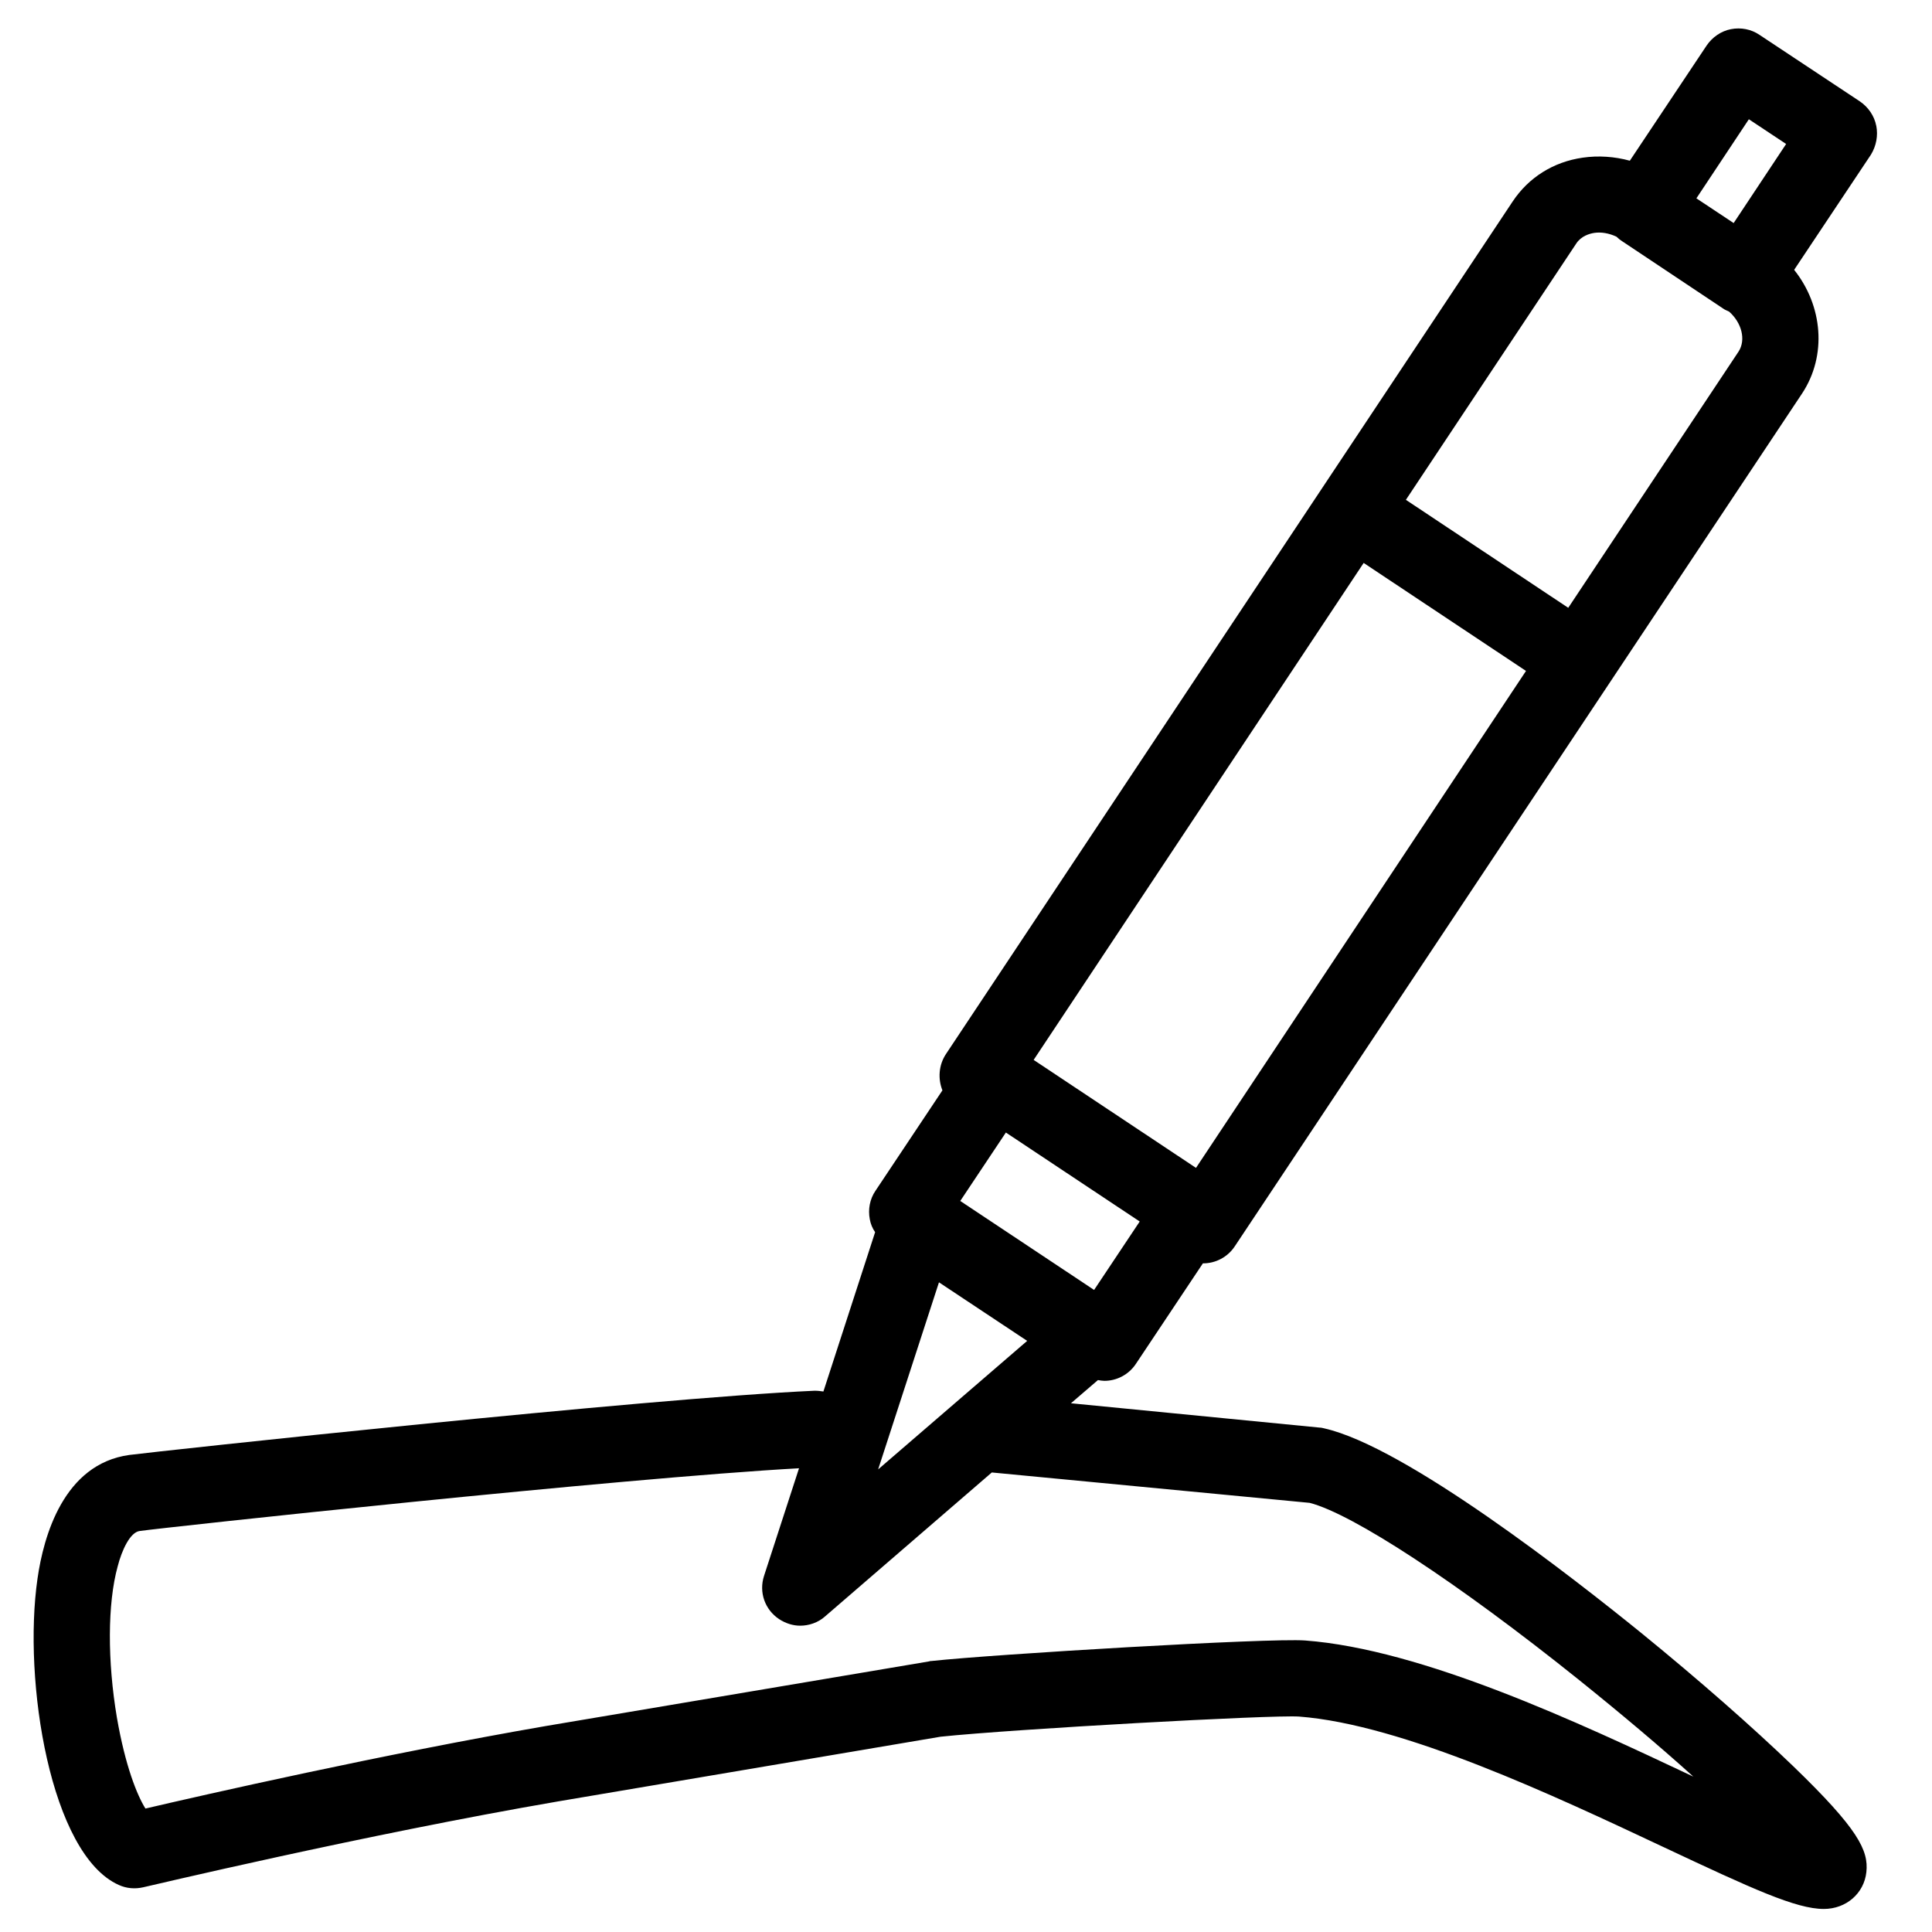 <?xml version="1.0" encoding="UTF-8"?>
<!-- Uploaded to: SVG Repo, www.svgrepo.com, Generator: SVG Repo Mixer Tools -->
<svg fill="#000000" width="800px" height="800px" version="1.1" viewBox="144 144 512 512" xmlns="http://www.w3.org/2000/svg">
 <path d="m641.22 177.32c-0.504-2.621-2.117-4.938-4.332-6.449l-26.602-17.633c-2.215-1.512-4.938-2.016-7.559-1.512-2.621 0.504-4.938 2.117-6.449 4.332l-20.355 30.531c-4.031-1.109-8.363-1.41-12.496-0.805-7.758 1.109-14.309 5.238-18.539 11.586l-150.23 226.01c-1.914 2.922-2.117 6.551-0.906 9.574l-17.734 26.602c-1.512 2.215-2.016 4.938-1.512 7.559 0.203 1.211 0.707 2.418 1.41 3.426l-13.703 42.219c-0.707-0.102-1.512-0.203-2.316-0.203-44.738 2.016-173.91 16.02-181.67 17.027-17.332 2.418-22.672 21.461-24.285 32.746-3.93 27.105 3.426 73.152 21.562 81.215 2.016 0.906 4.231 1.109 6.449 0.605 0.605-0.102 58.441-13.906 110.03-22.773l101.27-17.129c19.145-2.016 87.965-5.844 95.02-5.34 27.609 2.117 67.609 20.957 96.73 34.66 23.375 10.984 34.965 16.324 42.32 16.324 5.945 0 10.68-4.133 11.285-9.773 0.605-5.742-2.117-11.387-19.445-28.113-10.68-10.277-24.887-22.773-40.102-35.164-18.137-14.711-62.574-49.473-84.137-54.312-0.402-0.102-0.805-0.203-1.211-0.203l-65.898-6.449 7.152-6.144c0.605 0.102 1.211 0.203 1.715 0.203 3.223 0 6.449-1.613 8.363-4.535l17.734-26.602h0.102c3.223 0 6.449-1.613 8.363-4.535l150.34-226.01c6.648-10.078 5.441-23.277-2.117-32.746l20.355-30.531c1.41-2.316 1.914-5.039 1.41-7.656zm-33.754-1.715 9.875 6.551-13.906 20.957-9.875-6.551zm-230.75 357.8 16.121-49.574 23.375 15.516zm114.36 8.867c11.387 2.922 39.094 21.059 71.039 46.652 11.789 9.473 22.168 18.238 30.633 25.895-30.531-14.41-71.844-33.754-102.88-36.074-9.574-0.707-82.324 3.629-99.051 5.441-0.203 0-0.402 0-0.605 0.102l-101.57 17.129c-43.125 7.457-90.586 18.238-106.1 21.867-2.215-3.527-5.34-11.285-7.559-24.082-2.519-14.914-2.519-30.23 0.203-40.102 1.109-4.332 3.324-9.07 5.844-9.371 7.152-1.008 127.36-14.008 174.72-16.625l-9.27 28.516c-1.41 4.332 0.203 8.969 4.031 11.488 1.715 1.109 3.629 1.715 5.543 1.715 2.316 0 4.734-0.805 6.551-2.418l44.234-38.188zm-57.129-56.426-35.469-23.578 12.09-18.137 35.469 23.578zm27.004-32.344-43.023-28.617 87.457-131.7 43.023 28.617zm143.79-216.34-45.141 67.914-43.023-28.617 45.141-67.914c1.309-2.016 3.527-2.621 4.734-2.82 1.914-0.301 4.031 0.102 5.945 1.008 0.504 0.504 1.008 0.906 1.512 1.211l26.602 17.73c0.504 0.402 1.109 0.605 1.715 0.906 3.324 2.922 4.531 7.457 2.516 10.582z"/>
</svg>